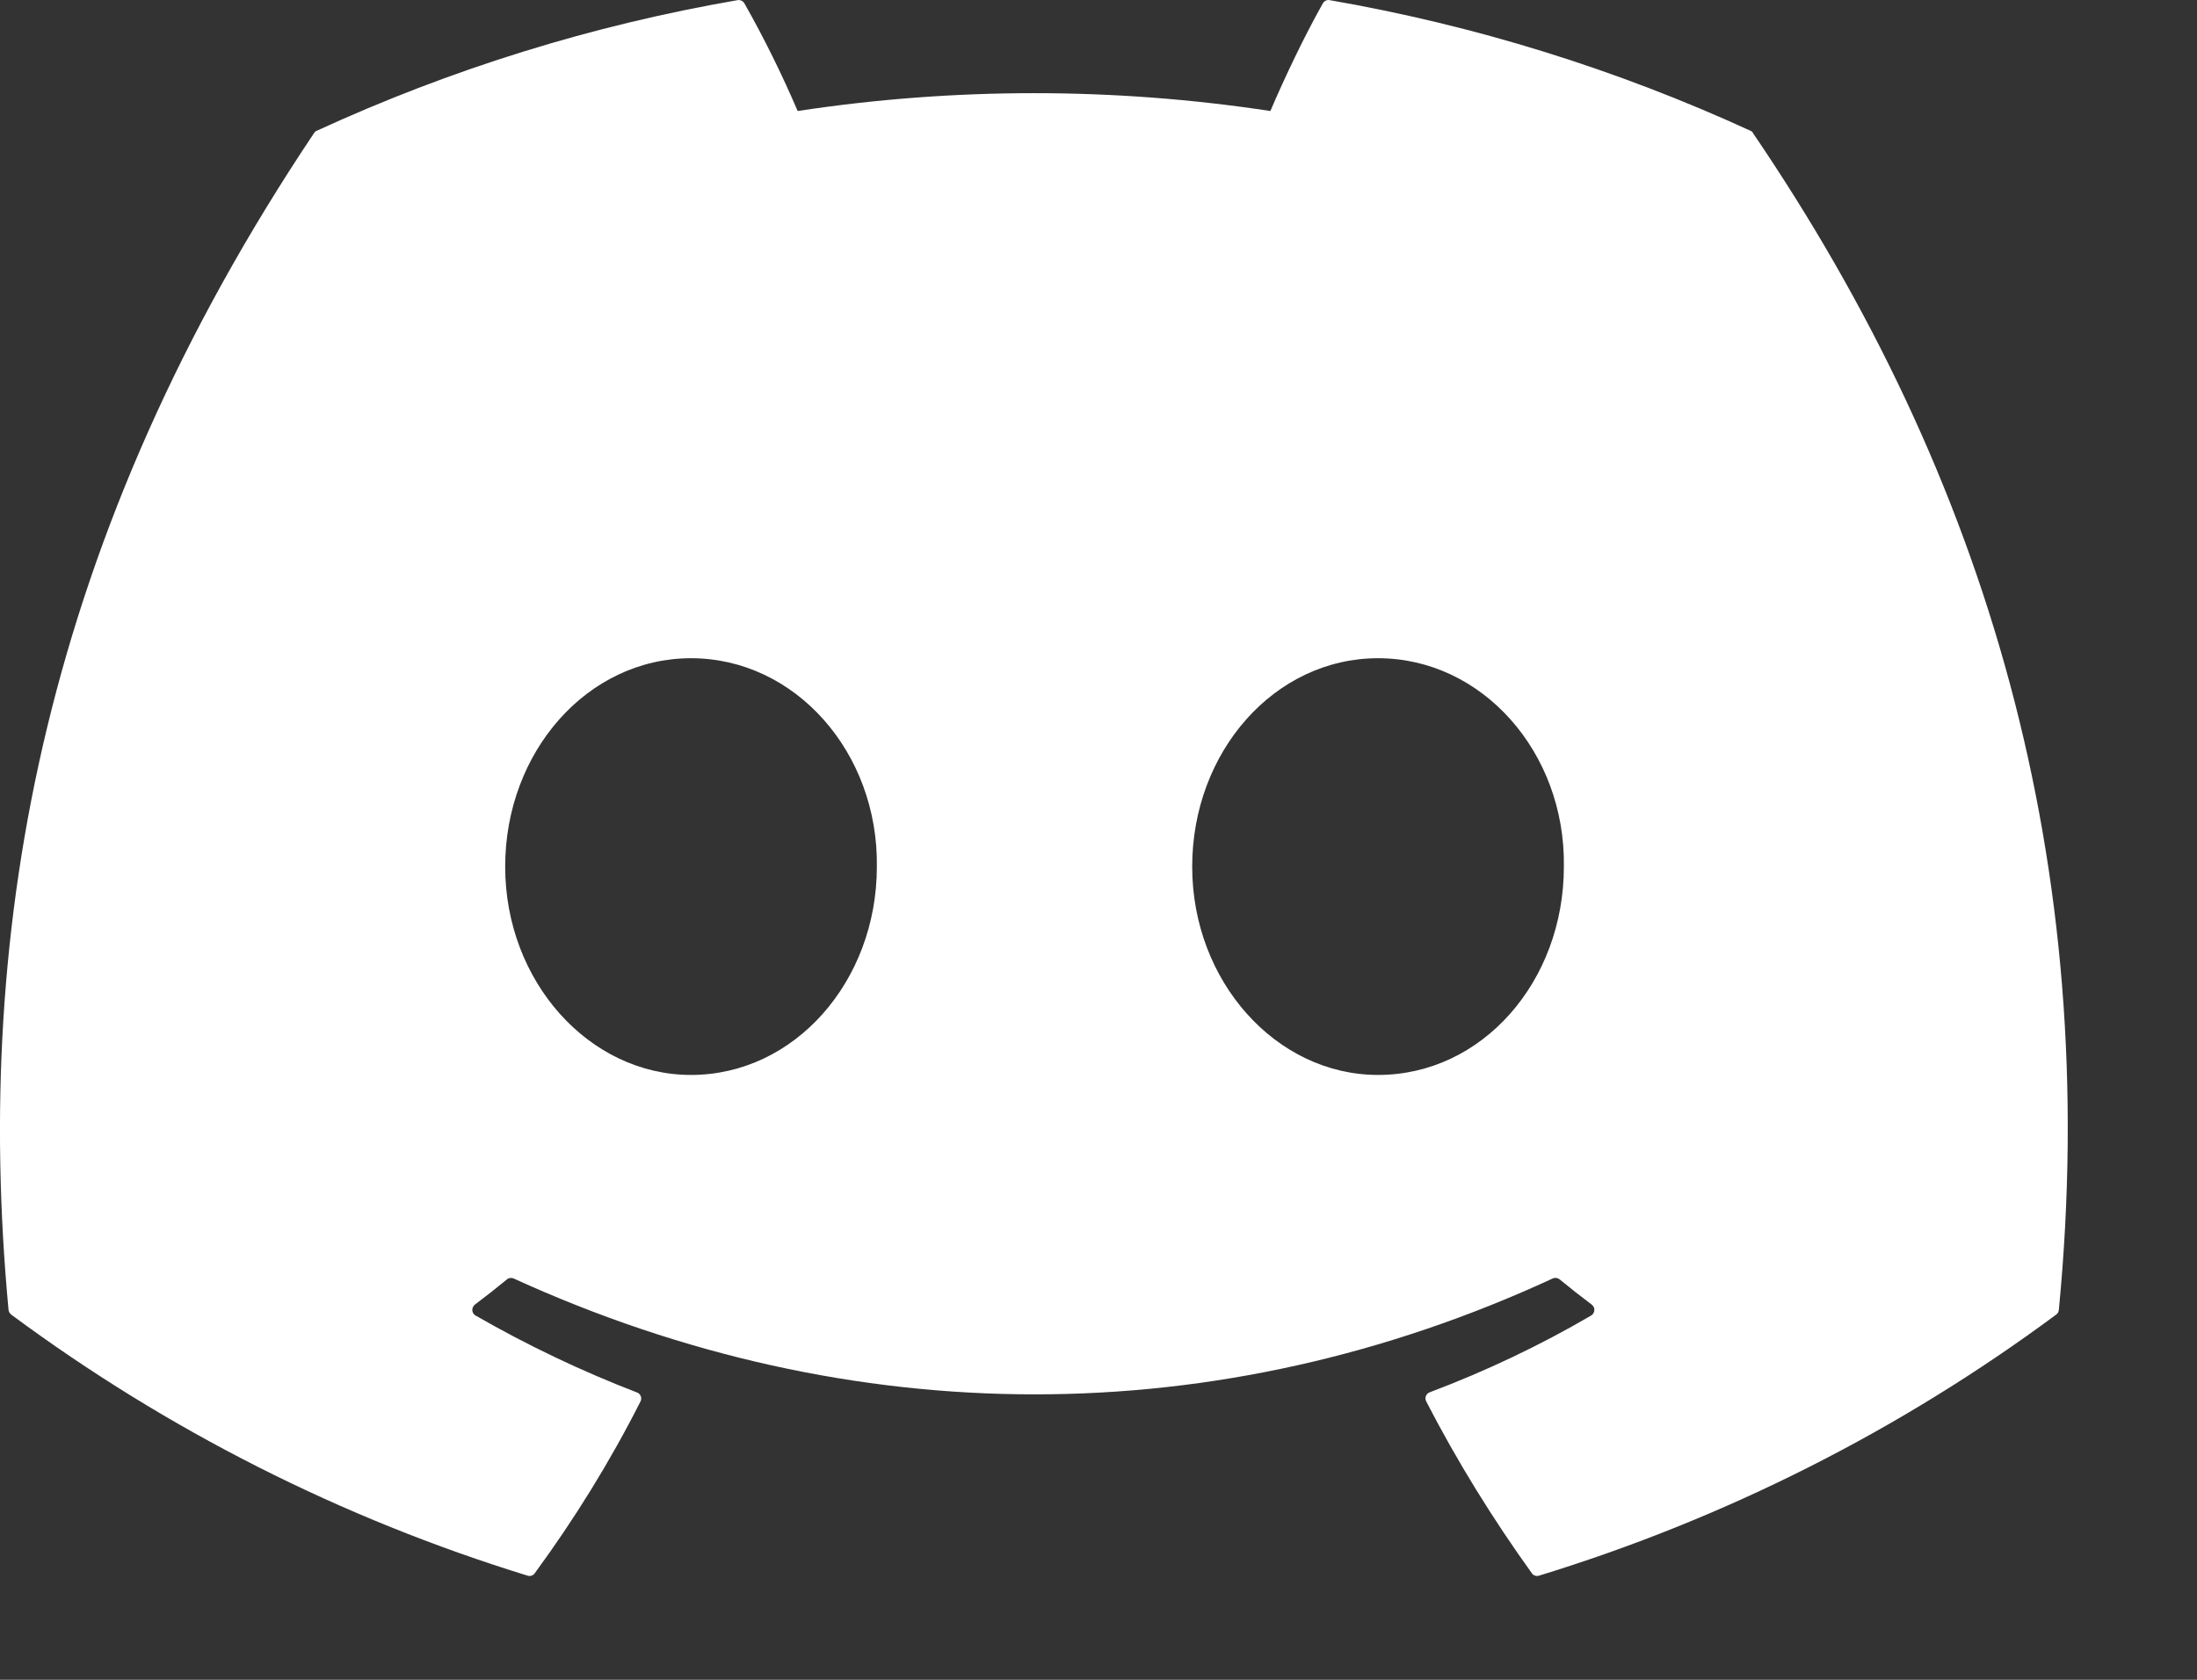 <?xml version="1.0" encoding="UTF-8" standalone="no"?>
<!DOCTYPE svg PUBLIC "-//W3C//DTD SVG 1.1//EN" "http://www.w3.org/Graphics/SVG/1.1/DTD/svg11.dtd">
<svg width="100%" height="100%" viewBox="0 0 17 13" version="1.1" xmlns="http://www.w3.org/2000/svg" xmlns:xlink="http://www.w3.org/1999/xlink" xml:space="preserve" xmlns:serif="http://www.serif.com/" style="fill-rule:evenodd;clip-rule:evenodd;stroke-linejoin:round;stroke-miterlimit:2;">
    <rect x="0" y="0" width="17" height="13" fill="#333333" stroke="none"/>
    <g transform="matrix(1,0,0,1,0,-1.895)">
        <path d="M13.545,2.907C12.508,2.431 11.413,2.091 10.288,1.896C10.267,1.892 10.246,1.903 10.236,1.921C10.095,2.171 9.939,2.498 9.83,2.754C8.618,2.57 7.384,2.57 6.172,2.754C6.05,2.469 5.913,2.191 5.76,1.921C5.75,1.903 5.729,1.893 5.708,1.896C4.583,2.09 3.488,2.43 2.451,2.907C2.442,2.91 2.435,2.917 2.43,2.925C0.356,6.024 -0.213,9.047 0.066,12.032C0.067,12.046 0.076,12.06 0.087,12.069C1.295,12.964 2.646,13.647 4.082,14.089C4.103,14.096 4.126,14.088 4.138,14.07C4.446,13.65 4.72,13.207 4.956,12.741C4.966,12.721 4.962,12.697 4.946,12.682C4.941,12.677 4.935,12.673 4.928,12.671C4.497,12.505 4.08,12.306 3.68,12.076C3.657,12.063 3.648,12.034 3.66,12.01C3.663,12.003 3.669,11.996 3.675,11.991C3.759,11.928 3.843,11.862 3.923,11.796C3.937,11.784 3.957,11.782 3.974,11.789C6.593,12.985 9.428,12.985 12.015,11.789C12.033,11.781 12.053,11.784 12.068,11.796C12.148,11.862 12.232,11.928 12.316,11.991C12.329,12.001 12.337,12.016 12.337,12.032C12.337,12.05 12.327,12.067 12.312,12.076C11.913,12.309 11.495,12.507 11.063,12.67C11.049,12.675 11.038,12.686 11.033,12.7C11.028,12.713 11.029,12.728 11.036,12.741C11.276,13.206 11.551,13.65 11.853,14.07C11.865,14.088 11.888,14.096 11.909,14.089C13.348,13.648 14.701,12.965 15.91,12.069C15.922,12.061 15.93,12.047 15.931,12.032C16.265,8.581 15.372,5.583 13.565,2.926C13.561,2.917 13.554,2.91 13.545,2.907ZM5.347,10.214C4.558,10.214 3.909,9.49 3.909,8.602C3.909,7.713 4.546,6.989 5.347,6.989C6.154,6.989 6.797,7.719 6.785,8.602C6.785,9.49 6.148,10.214 5.347,10.214ZM10.663,10.214C9.875,10.214 9.225,9.49 9.225,8.602C9.225,7.713 9.862,6.989 10.663,6.989C11.47,6.989 12.114,7.719 12.101,8.602C12.101,9.49 11.47,10.214 10.663,10.214Z" style="fill:white;fill-rule:nonzero;"/>
    </g>
</svg>
